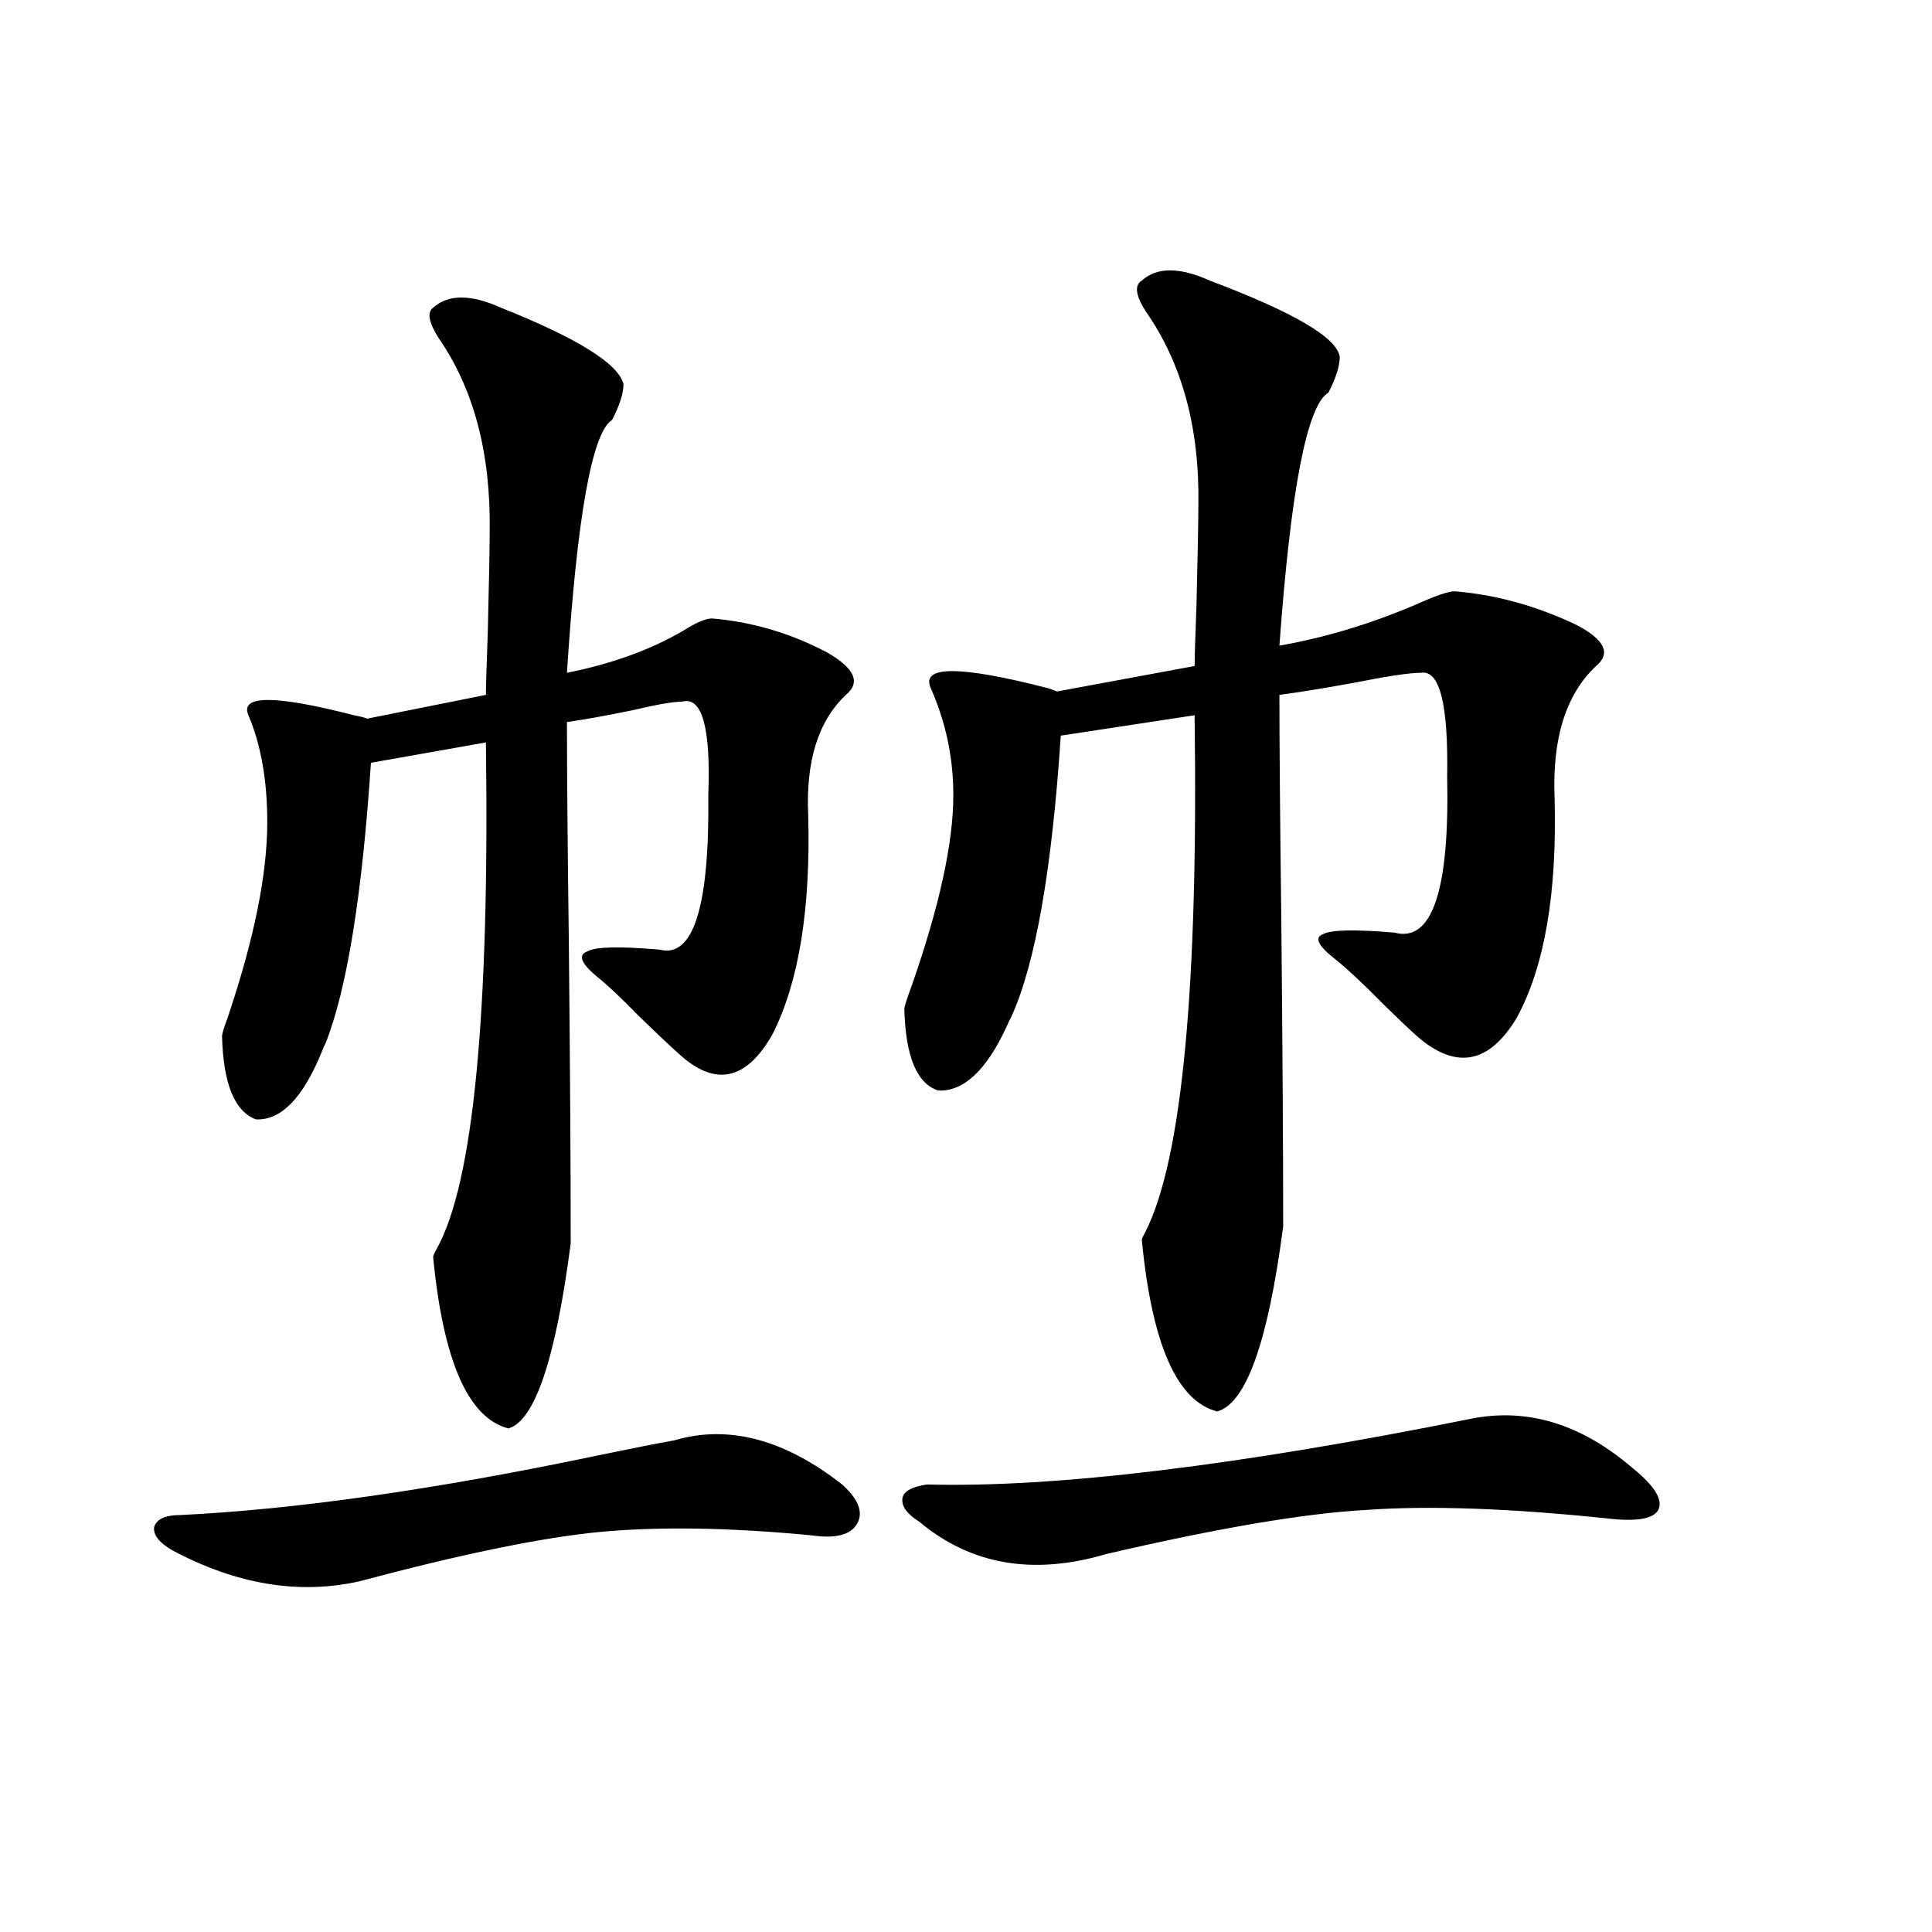 <?xml version="1.0" encoding="utf-8"?>
<!-- Generator: Adobe Illustrator 16.0.0, SVG Export Plug-In . SVG Version: 6.00 Build 0)  -->
<!DOCTYPE svg PUBLIC "-//W3C//DTD SVG 1.1//EN" "http://www.w3.org/Graphics/SVG/1.1/DTD/svg11.dtd">
<svg version="1.1" id="图层_1" xmlns="http://www.w3.org/2000/svg" xmlns:xlink="http://www.w3.org/1999/xlink" x="0px" y="0px"
	 width="1000px" height="1000px" viewBox="0 0 1000 1000" enable-background="new 0 0 1000 1000" xml:space="preserve">
<path d="M349.064,745.508c27.957-8.198,56.904-0.576,86.827,22.852c8.445,7.622,11.052,14.365,7.805,20.215
	c-3.262,5.864-11.066,7.91-23.414,6.152c-42.285-4.092-79.022-4.683-110.241-1.758c-29.923,2.939-71.218,11.426-123.899,25.488
	c-31.219,7.031-63.413,1.758-96.583-15.82c-7.164-4.092-10.411-8.198-9.756-12.305c1.296-4.092,5.854-6.152,13.658-6.152
	c59.831-2.925,131.704-13.184,215.604-30.762C325.971,749.902,339.309,747.266,349.064,745.508z M224.189,159.277
	c7.805-7.031,19.512-7.031,35.121,0c39.664,15.82,60.807,29.004,63.413,39.551c0,4.697-1.951,10.85-5.854,18.457
	c-10.411,6.455-18.216,50.098-23.414,130.957c23.414-4.683,43.566-12.002,60.486-21.973c6.494-4.092,11.372-6.152,14.634-6.152
	c20.808,1.758,40.64,7.622,59.511,17.578c14.299,8.213,17.561,15.532,9.756,21.973c-14.313,13.486-20.822,34.277-19.512,62.402
	c1.296,48.643-4.878,86.436-18.536,113.379c-13.658,24.033-29.923,27.246-48.779,9.668c-5.213-4.683-12.042-11.123-20.487-19.336
	c-9.115-9.365-16.265-16.108-21.463-20.215c-8.46-7.031-10.091-11.426-4.878-13.184c3.902-2.334,16.25-2.637,37.072-0.879
	c17.561,4.697,26.006-21.973,25.365-79.98c1.296-35.156-3.262-51.265-13.658-48.34c-4.558,0-13.018,1.47-25.365,4.395
	c-14.313,2.939-25.7,4.985-34.146,6.152c0,24.609,0.32,62.705,0.976,114.258c0.641,64.463,0.976,116.318,0.976,155.566
	c-7.805,59.766-18.536,91.709-32.194,95.801c-20.822-5.273-33.825-34.854-39.023-88.77c0-0.576,0.641-2.046,1.951-4.395
	c18.856-33.975,27.316-121.289,25.365-261.914l-59.511,10.547c-4.558,68.555-12.362,116.895-23.414,145.02
	c-0.655,1.182-1.311,2.637-1.951,4.395c-9.756,24.033-21.143,35.747-34.146,35.156c-11.066-4.092-16.92-18.457-17.561-43.066
	c0-1.167,0.976-4.395,2.927-9.668c13.658-40.43,20.487-74.116,20.487-101.074c0-21.67-3.262-40.127-9.756-55.371
	c-4.558-10.547,13.658-10.547,54.633,0c3.247,0.591,5.519,1.182,6.829,1.758l61.462-12.305c0-4.092,0.32-14.941,0.976-32.52
	c0.641-26.367,0.976-43.643,0.976-51.855c0.641-40.43-8.14-73.828-26.341-100.195C221.903,166.899,220.928,161.626,224.189,159.277z
	 M762.713,734.082c28.612-5.273,55.929,3.228,81.949,25.488c11.707,9.38,16.25,16.699,13.658,21.973
	c-2.606,4.697-11.387,6.152-26.341,4.395c-50.73-5.273-92.36-6.729-124.875-4.395c-31.874,1.758-76.751,9.38-134.631,22.852
	c-37.728,11.138-69.922,5.576-96.583-16.699c-6.509-4.092-9.436-8.198-8.78-12.305c0.641-3.516,4.878-5.85,12.683-7.031
	C546.133,770.117,640.43,758.691,762.713,734.082z M591.01,145.215c7.805-7.031,19.512-7.031,35.121,0
	c43.566,16.411,66.005,29.595,67.315,39.551c0,4.697-1.951,10.85-5.854,18.457c-11.066,6.455-19.512,50.098-25.365,130.957
	c23.414-4.092,46.828-11.123,70.242-21.094c10.396-4.683,17.226-7.031,20.487-7.031c21.463,1.758,42.591,7.622,63.413,17.578
	c14.299,7.622,17.561,14.653,9.756,21.094c-15.609,14.653-22.773,37.505-21.463,68.555c1.296,49.219-5.213,87.012-19.512,113.379
	c-14.313,24.033-31.554,27.246-51.706,9.668c-4.558-4.092-10.411-9.668-17.561-16.699c-10.411-10.547-18.536-18.154-24.39-22.852
	c-9.115-7.031-11.387-11.426-6.829-13.184c3.902-2.334,16.25-2.637,37.072-0.879c19.512,5.273,28.612-21.67,27.316-80.859
	c0.641-37.49-3.902-55.371-13.658-53.613c-5.854,0-17.561,1.758-35.121,5.273c-16.265,2.939-28.947,4.985-38.048,6.152
	c0,24.609,0.32,63.281,0.976,116.016c0.641,66.797,0.976,119.834,0.976,159.082c-7.805,59.766-19.191,91.709-34.146,95.801
	c-20.822-5.273-33.825-34.854-39.023-88.77c0-0.576,0.641-2.046,1.951-4.395c18.856-37.49,27.316-126.563,25.365-267.188
	l-69.267,10.547c-4.558,69.146-13.018,117.485-25.365,145.02c-0.655,1.182-1.631,3.228-2.927,6.152
	c-10.411,22.275-22.118,33.11-35.121,32.52c-11.066-3.516-16.92-17.578-17.561-42.188c0-1.167,1.296-5.273,3.902-12.305
	c14.299-41.006,21.463-73.828,21.463-98.438c0-19.336-3.902-37.793-11.707-55.371c-5.213-11.714,14.954-11.714,60.486,0
	c1.951,0.591,3.567,1.182,4.878,1.758l71.218-13.184c0-3.516,0.32-14.063,0.976-31.641c0.641-26.367,0.976-43.643,0.976-51.855
	c0.641-39.839-8.46-73.237-27.316-100.195C587.748,152.837,587.107,147.563,591.01,145.215z"/>
</svg>
